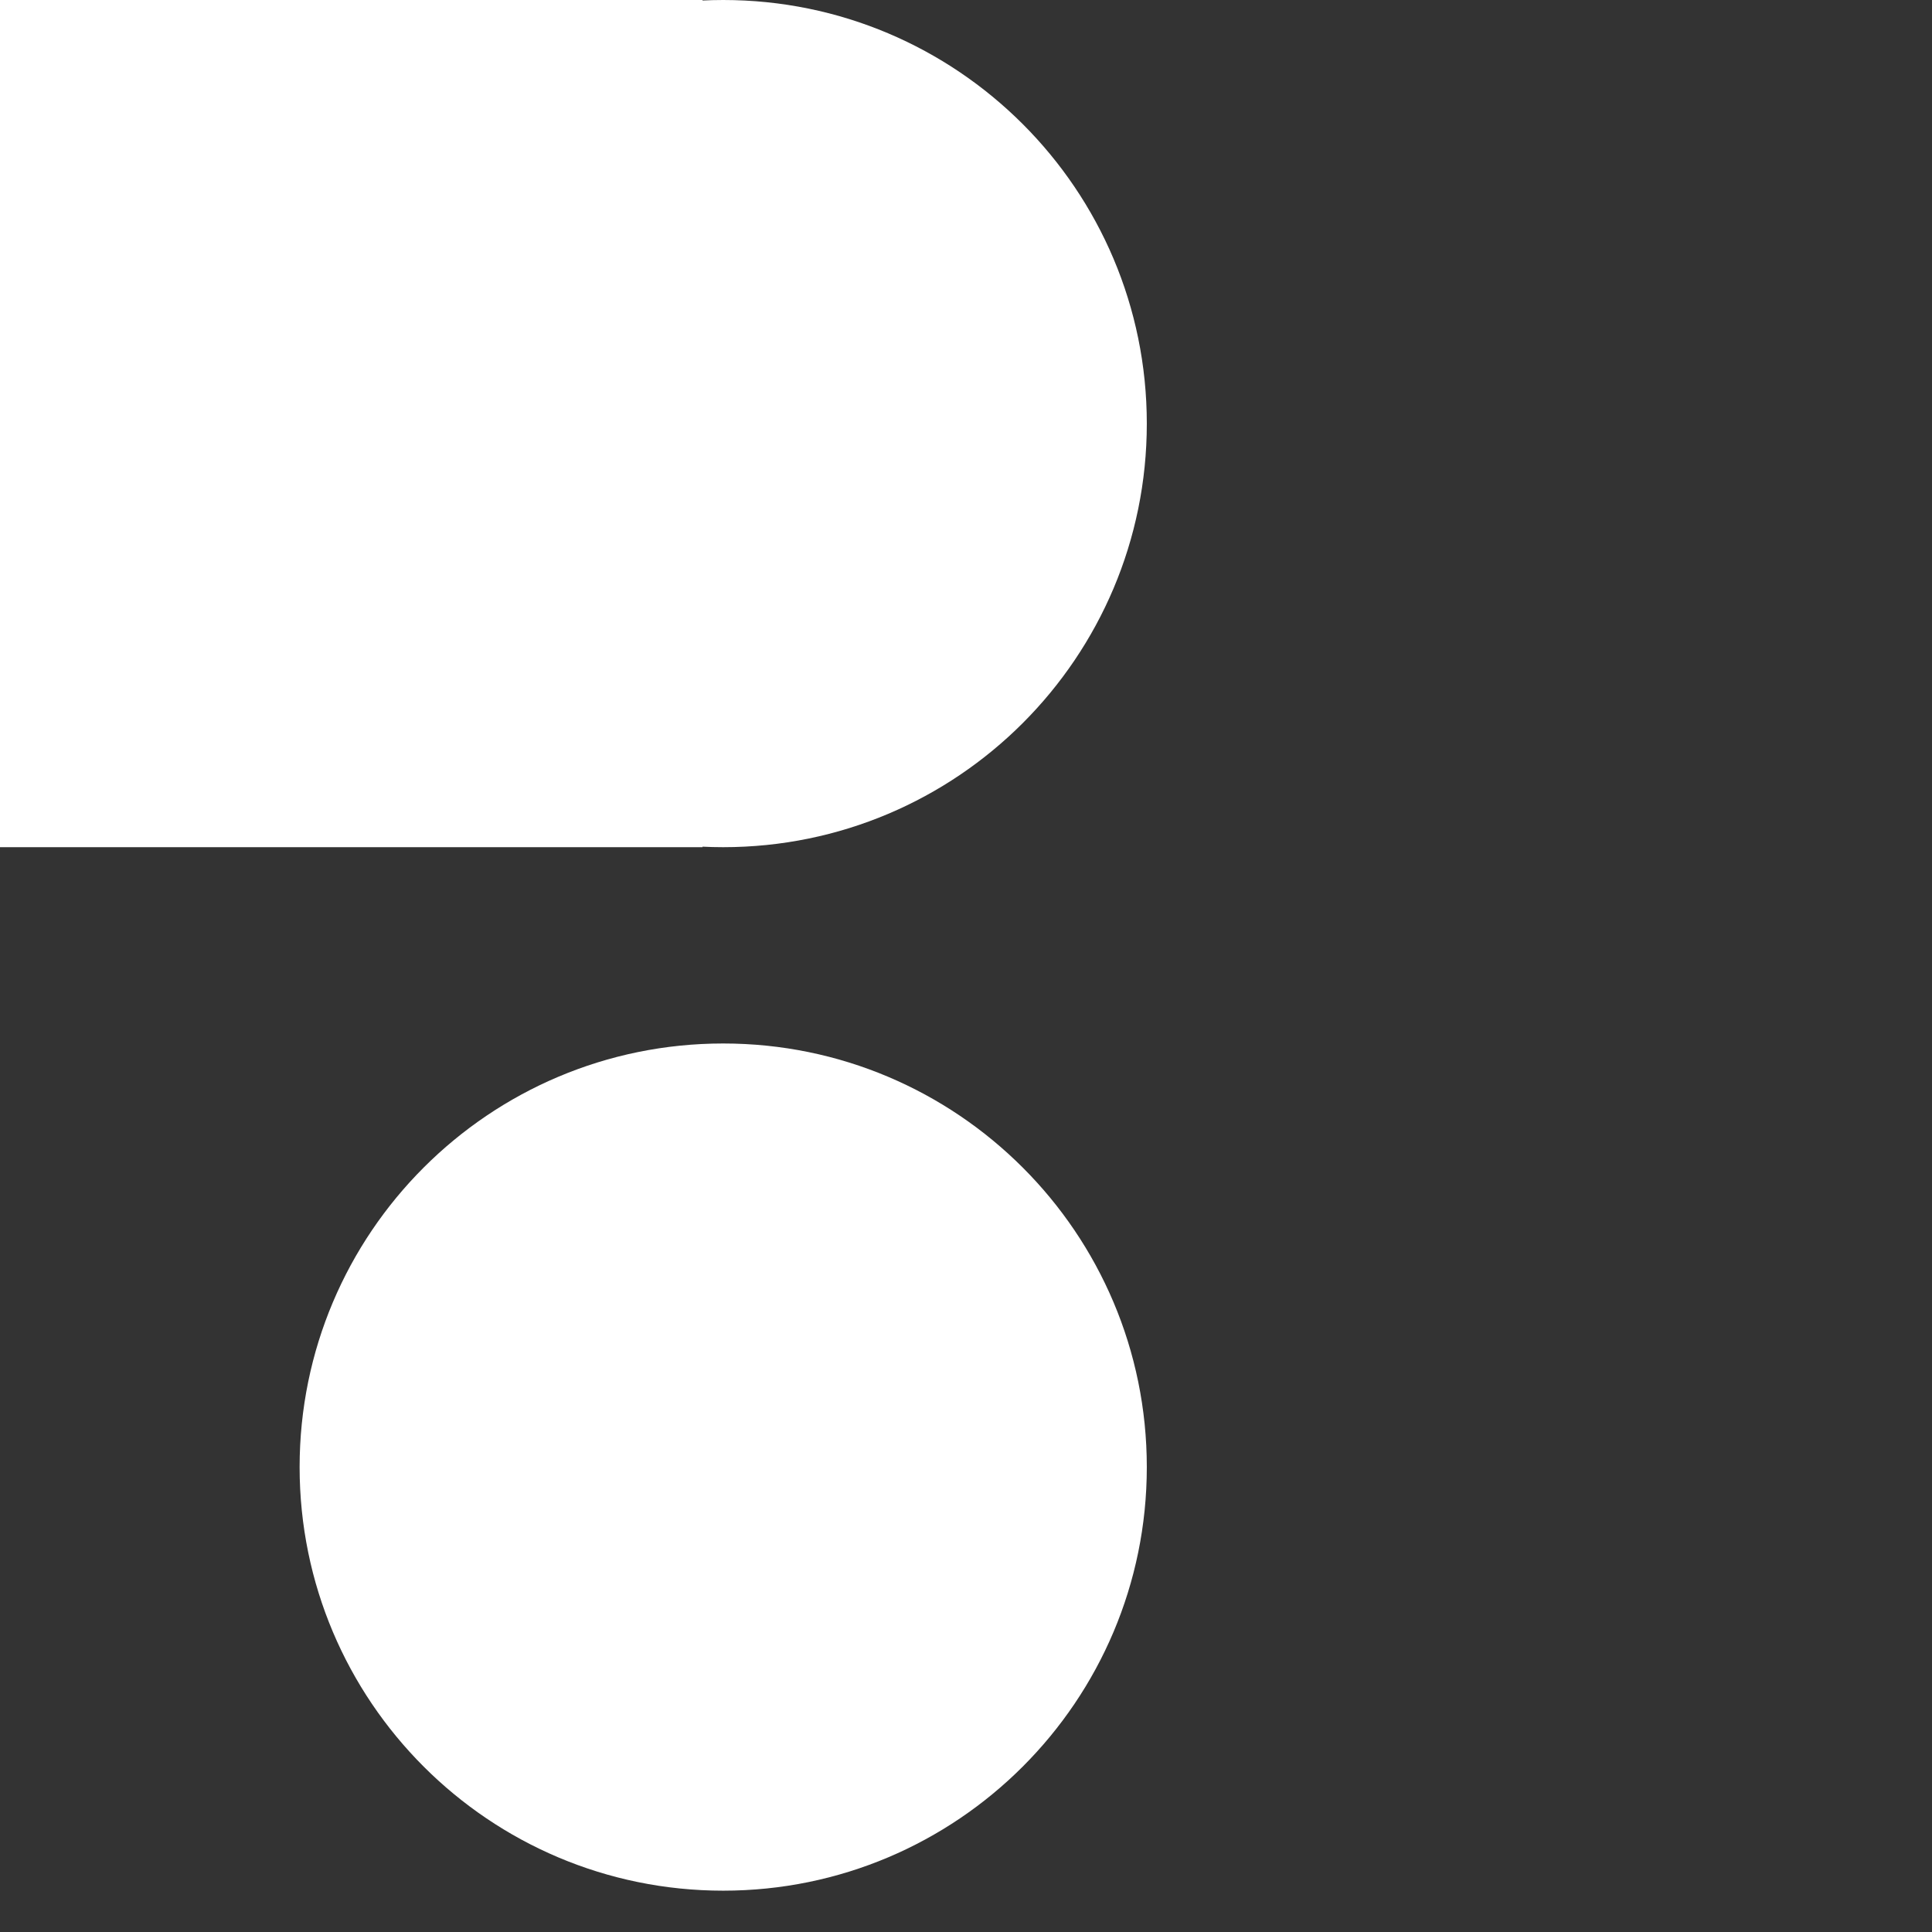 <svg xmlns="http://www.w3.org/2000/svg" fill="none" viewBox="0 0 500 500" height="500" width="500">
<rect x="0" y="0" width="500" height="500" fill="#333333" stroke="none"/>
<path fill="white" d="M296.793 379.68C296.793 440.223 247.71 489.305 187.166 489.305C126.621 489.305 77.54 440.223 77.54 379.68C77.54 319.135 126.621 270.053 187.166 270.053C247.71 270.053 296.793 319.135 296.793 379.68Z"></path>
<path fill="white" d="M296.793 109.626C296.793 170.17 247.71 219.251 187.166 219.251C126.621 219.251 77.54 170.17 77.54 109.626C77.54 49.081 126.621 0 187.166 0C247.71 0 296.793 49.081 296.793 109.626Z"></path>
<path fill="white" d="M181.818 0H0V219.251H181.818V0Z"></path>
</svg>
